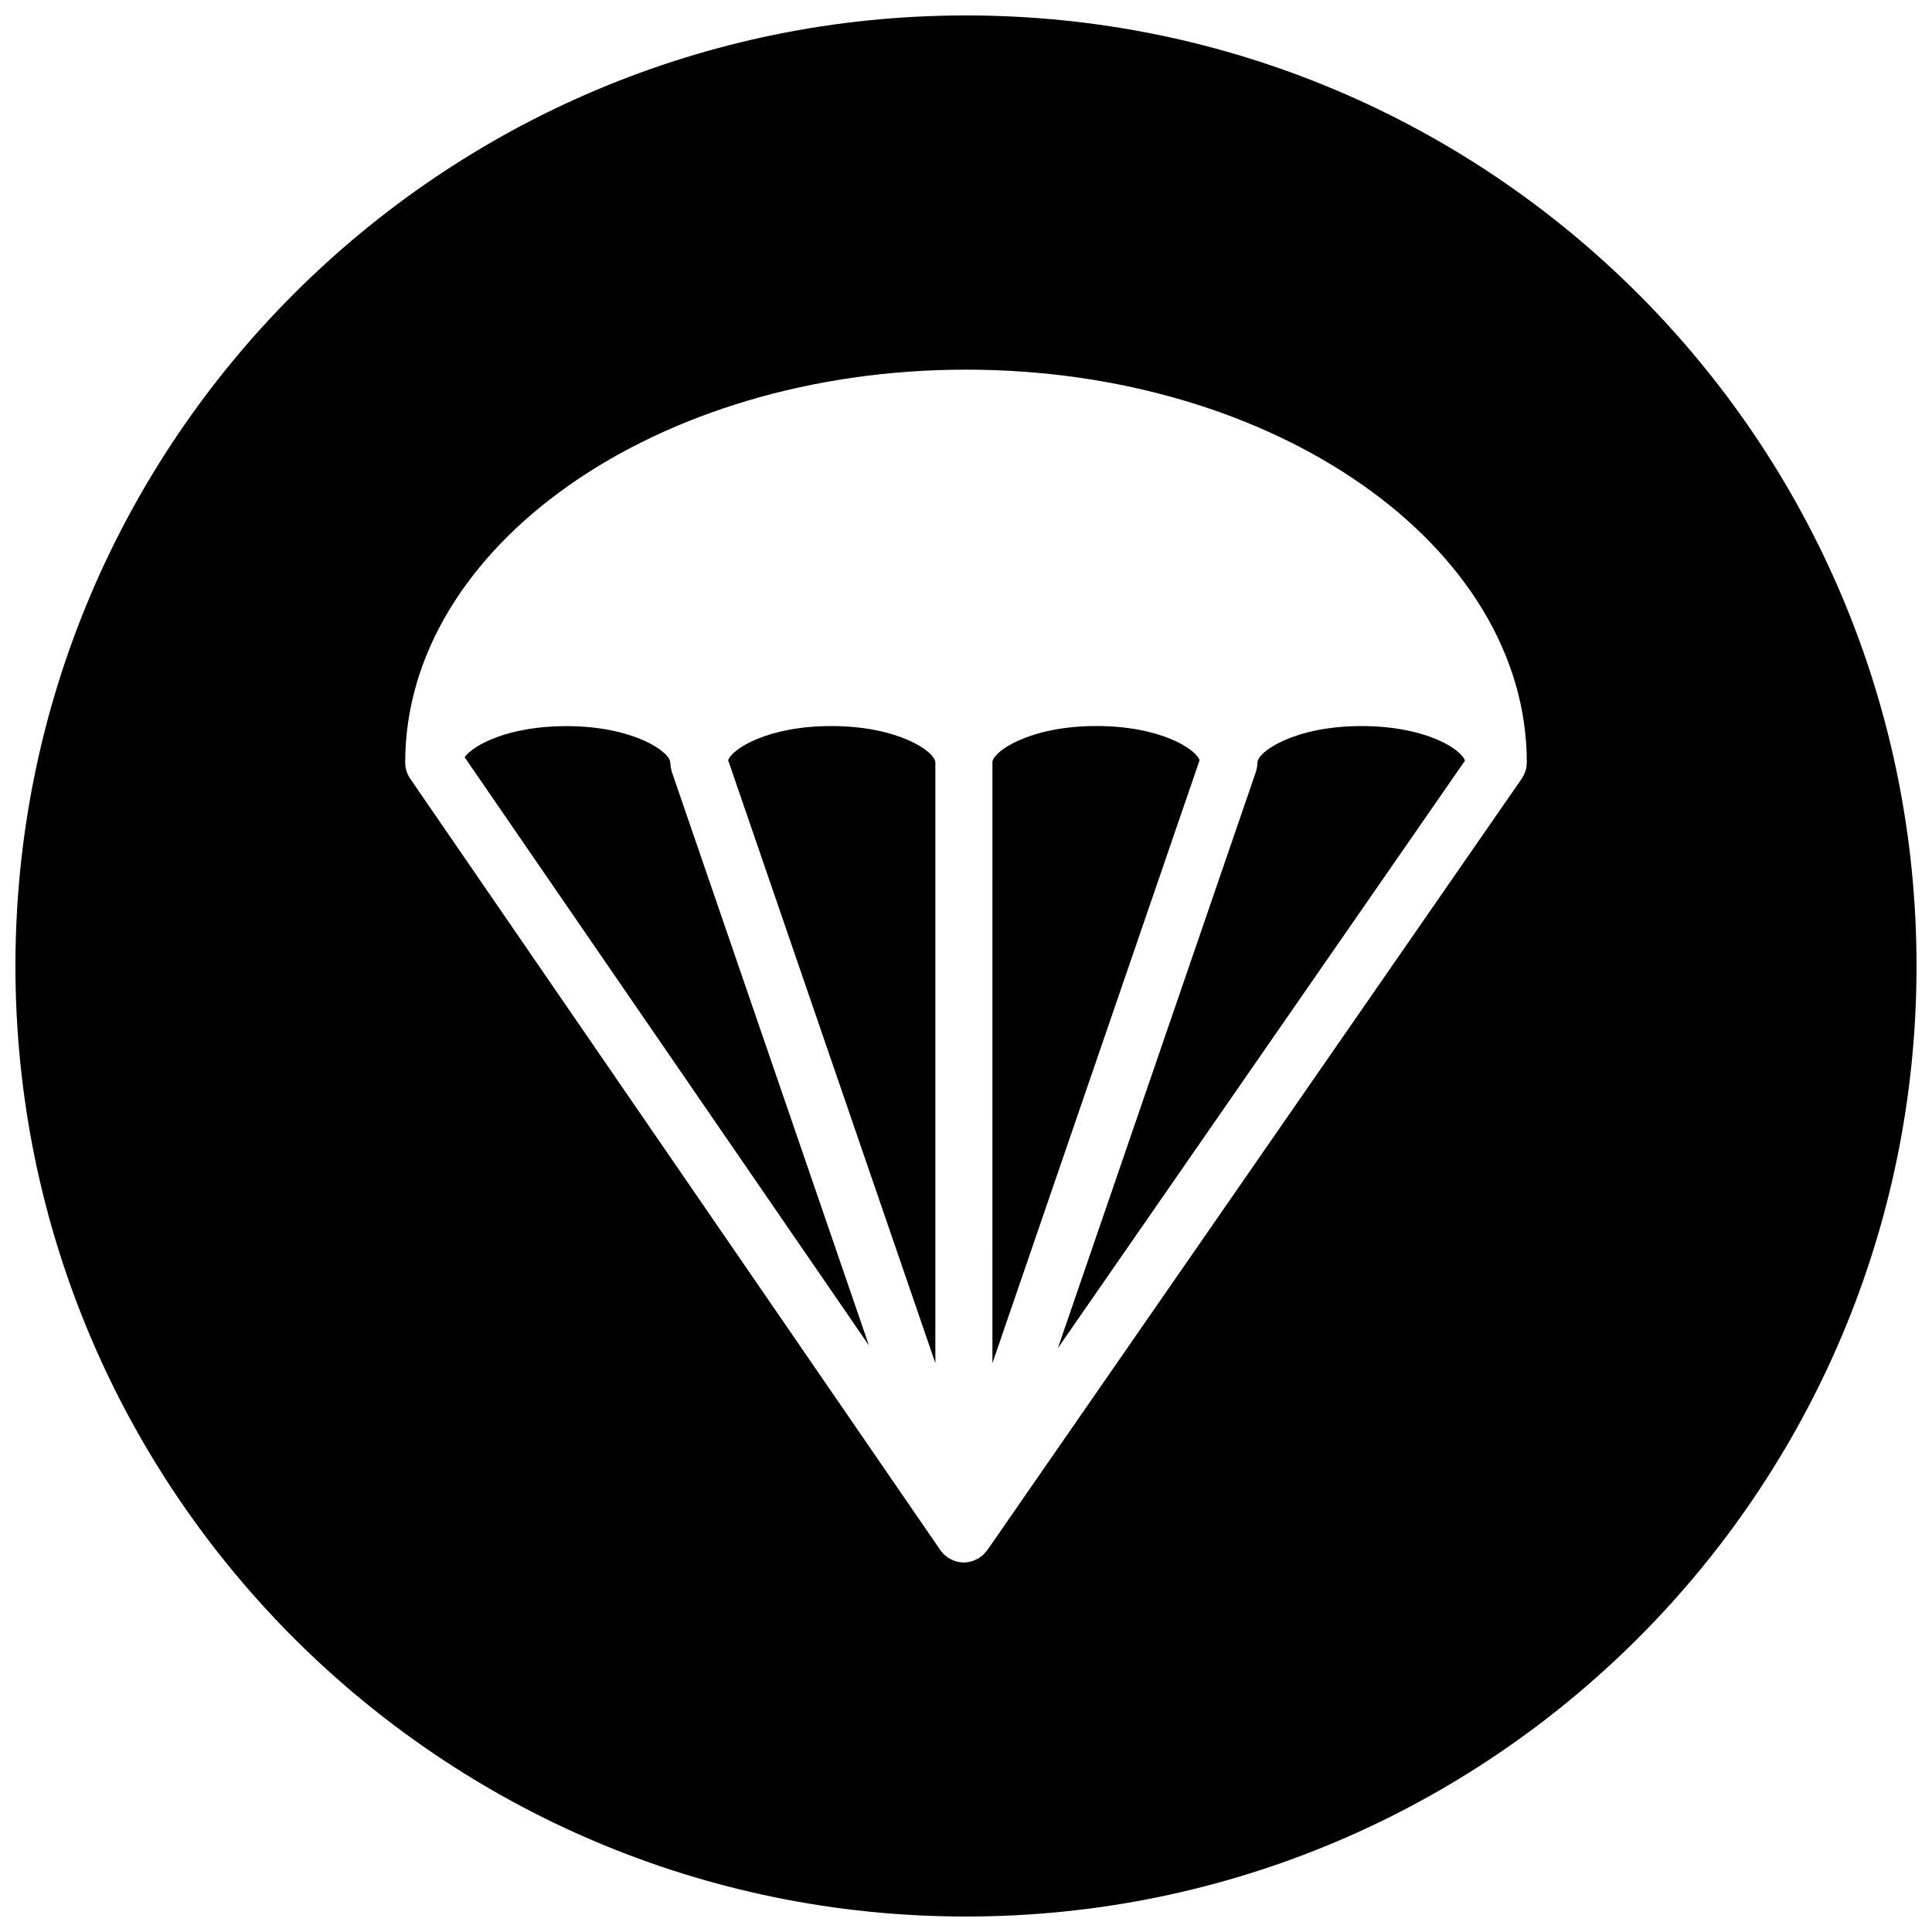 <?xml version="1.0" encoding="UTF-8"?>
<!-- Uploaded to: ICON Repo, www.iconrepo.com, Generator: ICON Repo Mixer Tools -->
<svg width="800px" height="800px" version="1.1" viewBox="144 144 512 512" xmlns="http://www.w3.org/2000/svg">
 <defs>
  <clipPath id="a">
   <path d="m148.09 148.09h503.81v503.81h-503.81z"/>
  </clipPath>
 </defs>
 <path d="m364.31 336.41c-16.797 0-26.223 5.992-27.344 9.047l54.914 159.79v-159.18c0-2.797-9.656-9.656-27.57-9.656z"/>
 <path d="m461.91 345.45c-1.133-3.062-10.559-9.047-27.344-9.047-17.914 0-27.578 6.859-27.578 9.656h0.016l-0.004 159.2z"/>
 <path d="m321.94 348.11c-0.07-0.262-0.141-0.527-0.188-0.797-0.047-0.27-0.062-0.52-0.078-0.789-0.008-0.148-0.047-0.293-0.047-0.441 0-2.805-9.664-9.656-27.57-9.656-15.363 0-24.602 5.023-26.934 8.23l107.16 155.91-52.25-152.04c-0.043-0.141-0.059-0.281-0.098-0.422z"/>
 <g clip-path="url(#a)">
  <path d="m400 148.09c-139.12 0-251.91 112.79-251.91 251.91 0 139.11 112.79 251.9 251.91 251.9s251.9-112.79 251.9-251.9c0-139.12-112.78-251.91-251.9-251.91zm148.61 198.02c0 0.473-0.055 0.953-0.141 1.418-0.016 0.016 0 0.039-0.016 0.062-0.062 0.363-0.195 0.723-0.332 1.07-0.031 0.117-0.062 0.242-0.102 0.348-0.062 0.125-0.141 0.234-0.195 0.355-0.164 0.324-0.324 0.66-0.527 0.961-0.008 0.016-0.023 0.031-0.031 0.039l-141.61 204.43c-0.031 0.047-0.086 0.078-0.117 0.117-0.031 0.031-0.055 0.102-0.086 0.141-0.023 0.031-0.047 0.055-0.078 0.078-0.07 0.094-0.156 0.164-0.234 0.254-0.109 0.141-0.203 0.27-0.332 0.402-0.062 0.07-0.133 0.125-0.195 0.18-0.07 0.07-0.133 0.141-0.195 0.195-0.094 0.078-0.188 0.133-0.285 0.211-0.031 0.016-0.055 0.039-0.086 0.055-0.078 0.062-0.133 0.117-0.203 0.172-0.039 0.023-0.07 0.07-0.109 0.094-0.016 0.008-0.031 0.031-0.039 0.039-0.008 0-0.016 0-0.031 0.008-0.07 0.047-0.141 0.086-0.219 0.133-0.141 0.094-0.285 0.164-0.426 0.246-0.125 0.078-0.262 0.133-0.379 0.18-0.172 0.102-0.355 0.172-0.543 0.242-0.078 0.031-0.156 0.078-0.234 0.109-0.031 0.008-0.062 0.008-0.094 0.016-0.031 0.016-0.07 0.031-0.109 0.047-0.086 0.031-0.172 0.031-0.254 0.062-0.117 0.031-0.219 0.07-0.332 0.102-0.535 0.117-1.078 0.195-1.645 0.195h-0.016c-0.008 0 0 0 0 0h-0.016c-0.566 0-1.125-0.086-1.652-0.195-0.125-0.031-0.234-0.086-0.34-0.117-0.078-0.016-0.164-0.016-0.246-0.055-0.031-0.008-0.07-0.023-0.109-0.039-0.031-0.008-0.062-0.008-0.094-0.016-0.086-0.023-0.156-0.07-0.234-0.109-0.188-0.07-0.371-0.148-0.559-0.242-0.125-0.062-0.246-0.109-0.371-0.18-0.141-0.086-0.285-0.164-0.418-0.246-0.078-0.039-0.156-0.078-0.234-0.141-0.016-0.008-0.023-0.008-0.031-0.023-0.016-0.008-0.023-0.016-0.031-0.016-0.023-0.023-0.039-0.039-0.055-0.055-0.094-0.07-0.164-0.148-0.246-0.211-0.047-0.031-0.117-0.07-0.164-0.125-0.062-0.039-0.133-0.078-0.203-0.141-0.07-0.07-0.133-0.141-0.195-0.195-0.062-0.07-0.141-0.125-0.203-0.188-0.125-0.117-0.227-0.254-0.332-0.395-0.078-0.109-0.18-0.172-0.262-0.277-0.008-0.016-0.023-0.031-0.023-0.047-0.039-0.055-0.078-0.117-0.117-0.172-0.023-0.047-0.062-0.07-0.094-0.109l-140.48-204.43c0-0.008-0.008-0.016-0.016-0.023-0.277-0.41-0.52-0.852-0.715-1.309-0.395-0.938-0.59-1.93-0.59-2.914v-0.023c0-57.41 66.672-104.12 148.62-104.12 81.957 0 148.62 46.707 148.62 104.12-0.008-0.004-0.016 0.012-0.016 0.027z"/>
 </g>
 <path d="m477.25 346.07c0 0.156-0.031 0.293-0.047 0.441-0.016 0.27-0.031 0.543-0.086 0.805-0.047 0.254-0.109 0.504-0.172 0.758-0.039 0.148-0.062 0.293-0.109 0.449l-52.488 152.75 107.88-155.69c-0.922-3.016-10.379-9.168-27.398-9.168-17.914 0-27.582 6.859-27.582 9.656z"/>
</svg>